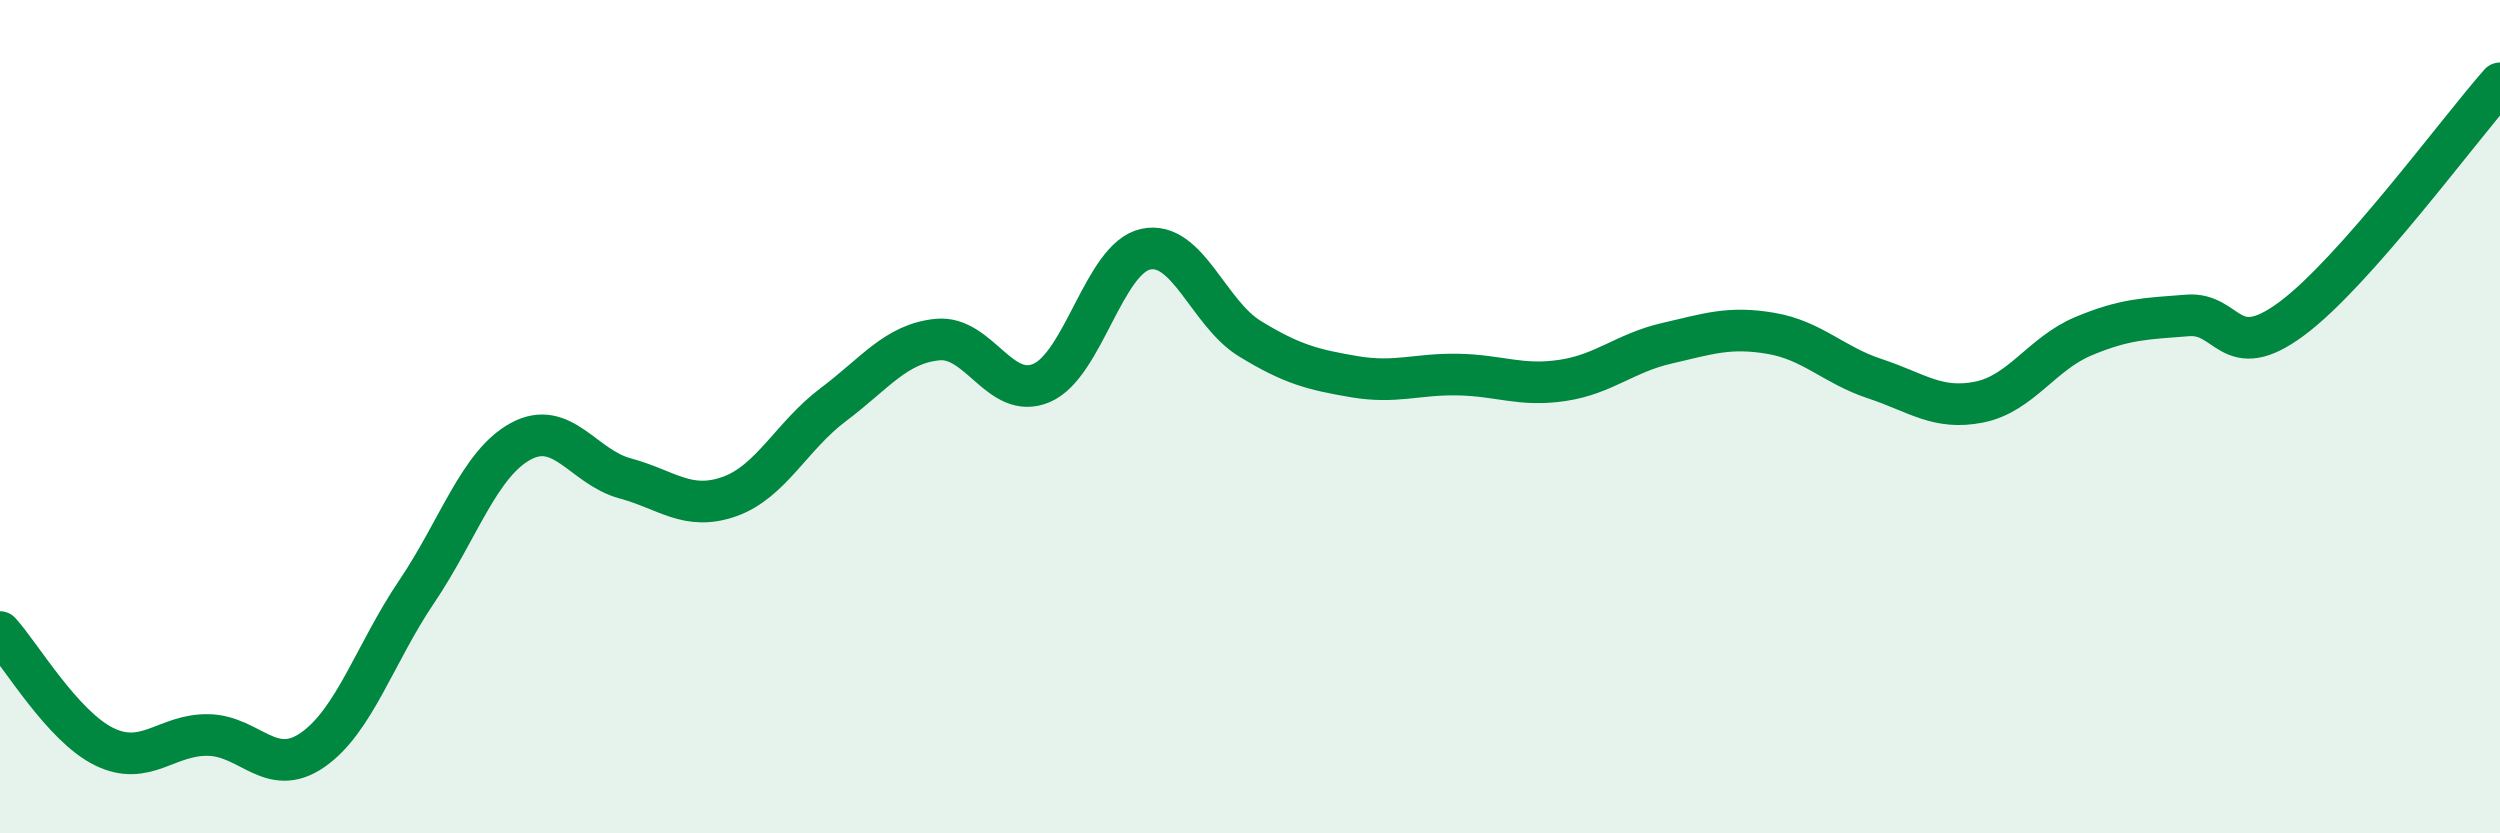 
    <svg width="60" height="20" viewBox="0 0 60 20" xmlns="http://www.w3.org/2000/svg">
      <path
        d="M 0,15.17 C 0.5,15.72 1.5,17.43 2.5,17.92 C 3.5,18.41 4,17.62 5,17.64 C 6,17.66 6.5,18.69 7.5,18 C 8.5,17.31 9,15.68 10,14.2 C 11,12.72 11.5,11.13 12.5,10.59 C 13.5,10.05 14,11.21 15,11.48 C 16,11.75 16.5,12.27 17.5,11.92 C 18.5,11.57 19,10.46 20,9.71 C 21,8.96 21.5,8.25 22.5,8.15 C 23.5,8.05 24,9.62 25,9.19 C 26,8.76 26.5,6.19 27.5,5.98 C 28.5,5.77 29,7.52 30,8.13 C 31,8.74 31.5,8.87 32.5,9.04 C 33.5,9.21 34,8.97 35,8.99 C 36,9.01 36.5,9.28 37.5,9.13 C 38.5,8.98 39,8.47 40,8.24 C 41,8.01 41.5,7.83 42.5,8 C 43.5,8.17 44,8.76 45,9.09 C 46,9.42 46.5,9.85 47.5,9.65 C 48.5,9.45 49,8.49 50,8.07 C 51,7.65 51.5,7.65 52.5,7.57 C 53.5,7.49 53.5,8.76 55,7.65 C 56.5,6.54 59,3.13 60,2L60 20L0 20Z"
        fill="#008740"
        opacity="0.1"
        stroke-linecap="round"
        stroke-linejoin="round"
      />
      <path
        d="M 0,15.17 C 0.5,15.72 1.5,17.43 2.5,17.92 C 3.5,18.41 4,17.62 5,17.64 C 6,17.66 6.5,18.69 7.5,18 C 8.5,17.31 9,15.68 10,14.2 C 11,12.72 11.5,11.13 12.5,10.59 C 13.5,10.05 14,11.21 15,11.48 C 16,11.75 16.5,12.27 17.5,11.92 C 18.5,11.57 19,10.46 20,9.71 C 21,8.96 21.5,8.25 22.5,8.15 C 23.5,8.05 24,9.62 25,9.19 C 26,8.76 26.5,6.19 27.5,5.98 C 28.5,5.77 29,7.52 30,8.13 C 31,8.74 31.5,8.87 32.5,9.04 C 33.5,9.21 34,8.97 35,8.99 C 36,9.01 36.5,9.28 37.5,9.13 C 38.5,8.98 39,8.47 40,8.24 C 41,8.01 41.5,7.83 42.5,8 C 43.5,8.17 44,8.76 45,9.09 C 46,9.42 46.5,9.85 47.5,9.65 C 48.5,9.45 49,8.49 50,8.07 C 51,7.65 51.5,7.65 52.5,7.57 C 53.5,7.49 53.5,8.76 55,7.65 C 56.5,6.54 59,3.13 60,2"
        stroke="#008740"
        stroke-width="1"
        fill="none"
        stroke-linecap="round"
        stroke-linejoin="round"
      />
    </svg>
  